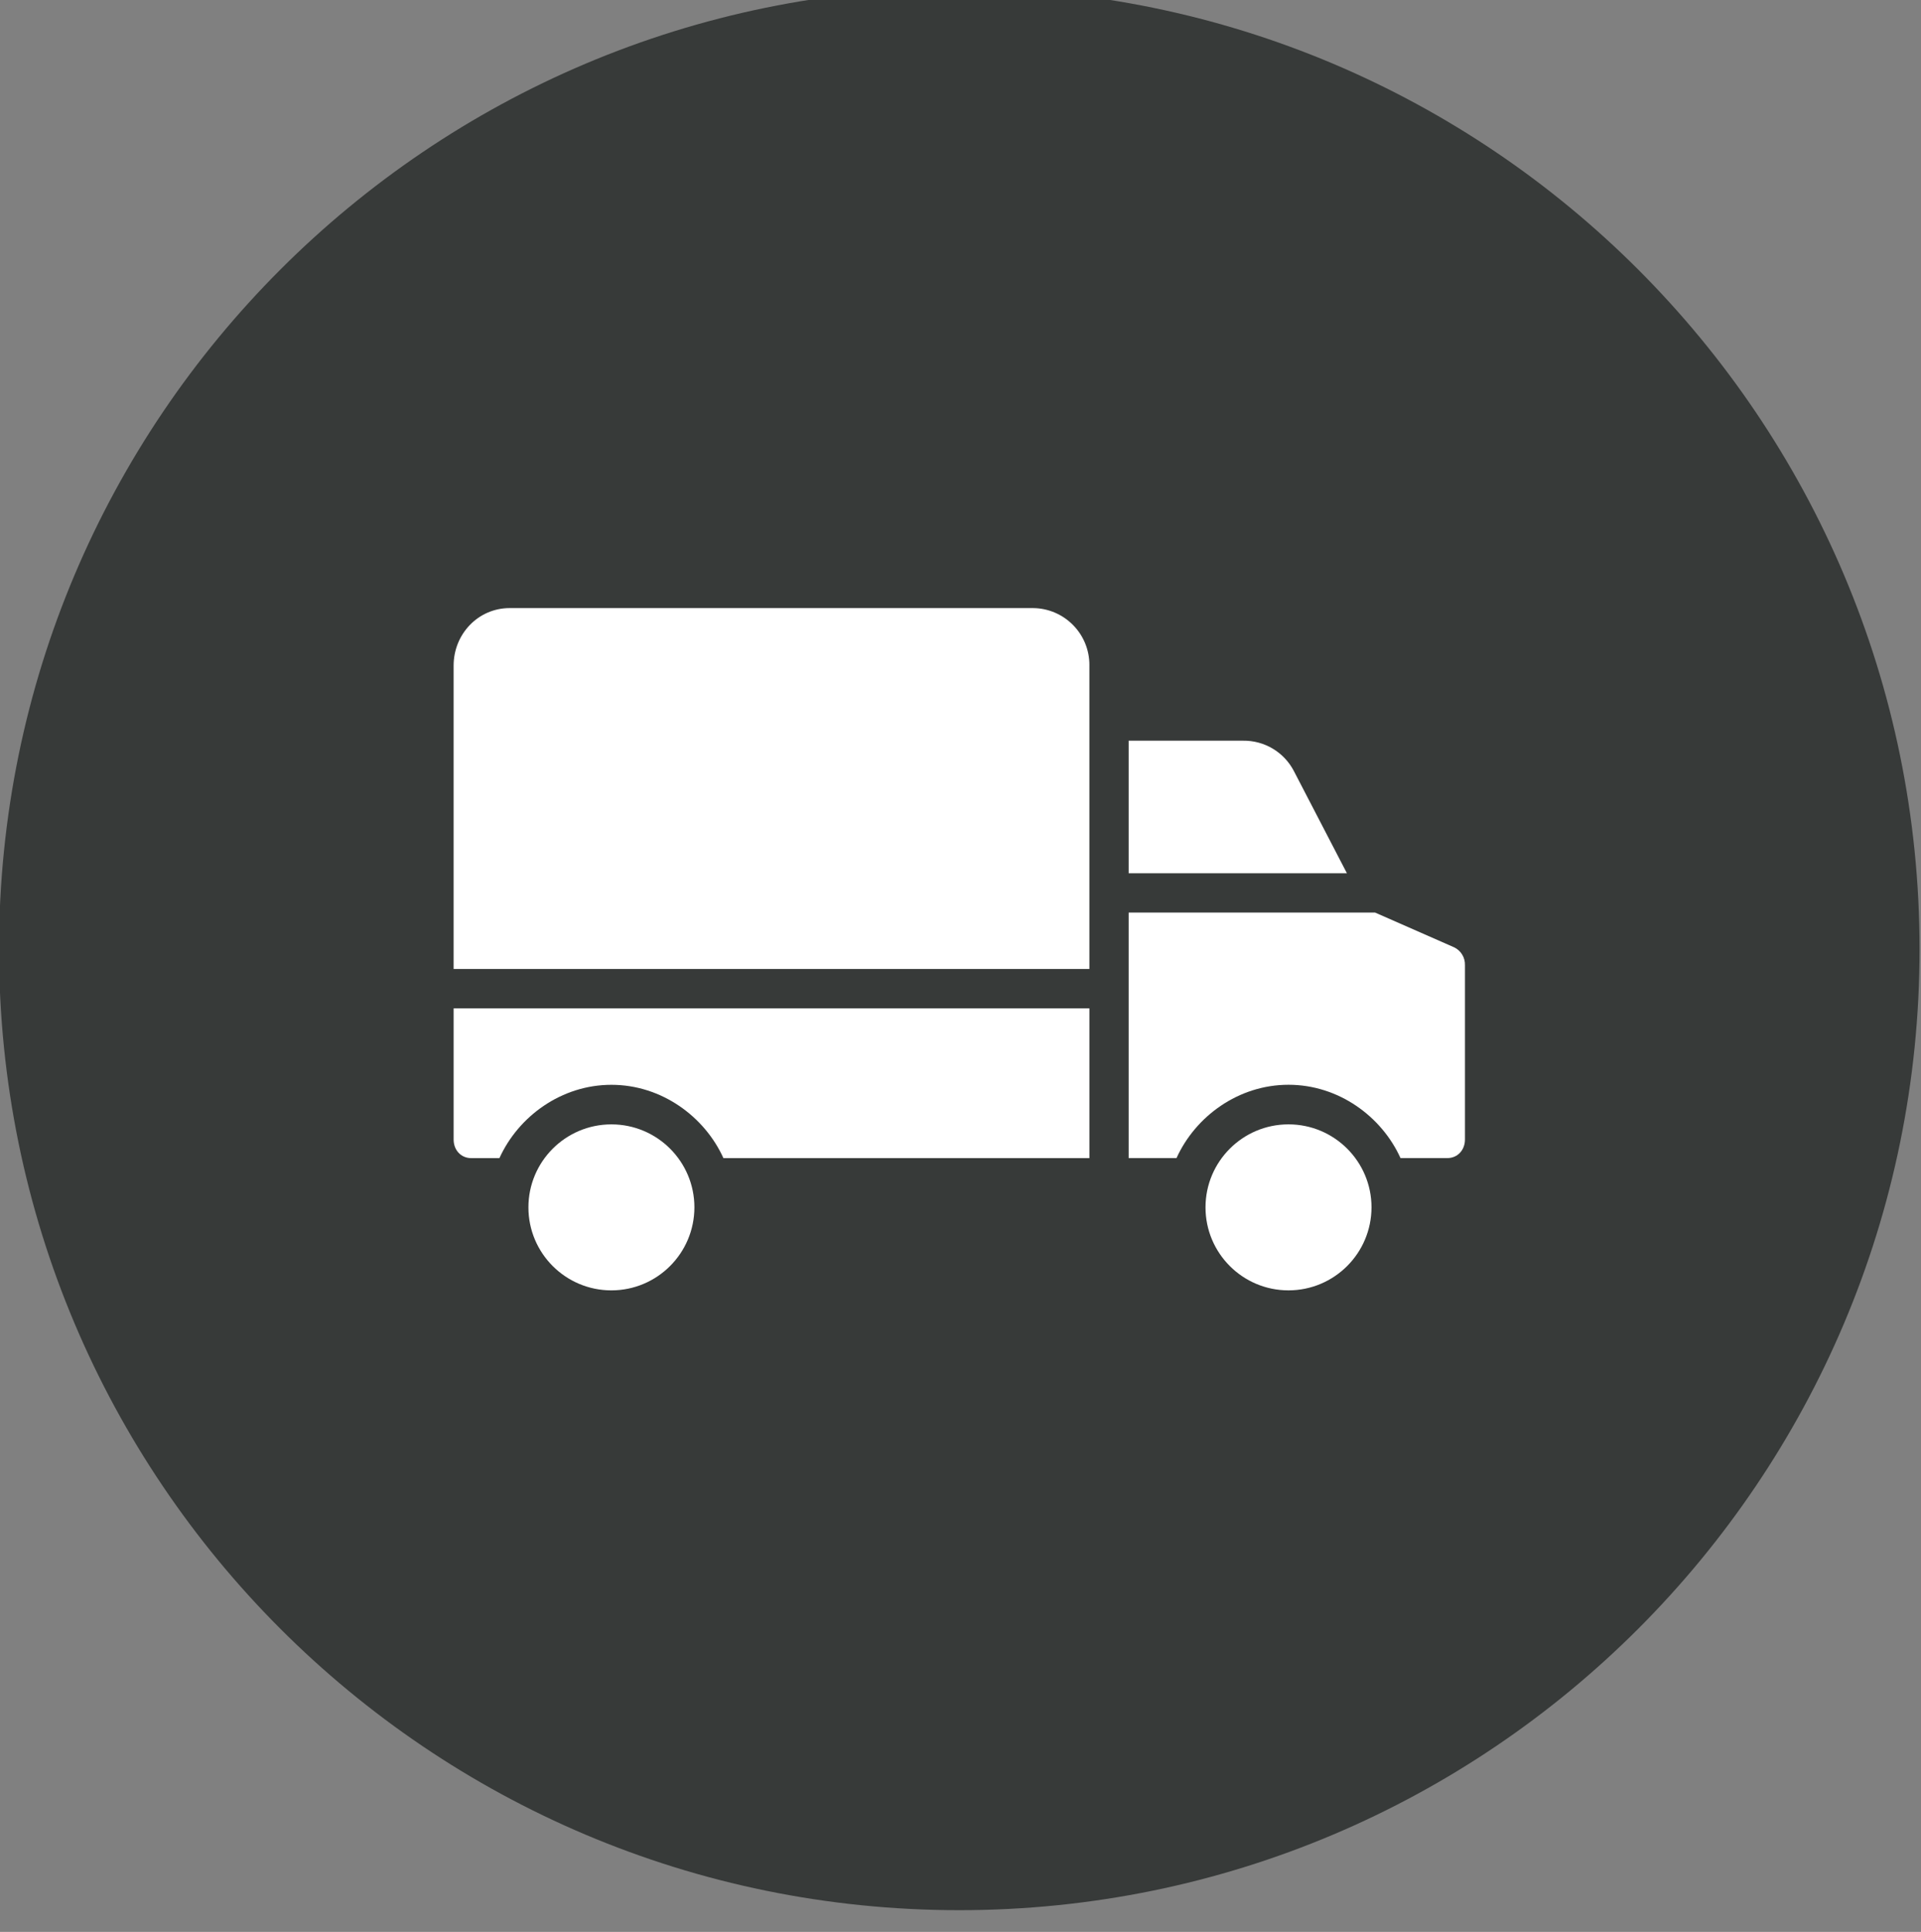 <?xml version="1.0" encoding="UTF-8" standalone="no"?>
<!DOCTYPE svg PUBLIC "-//W3C//DTD SVG 1.1//EN" "http://www.w3.org/Graphics/SVG/1.1/DTD/svg11.dtd">
<svg width="100%" height="100%" viewBox="0 0 180 181" version="1.1" xmlns="http://www.w3.org/2000/svg" xmlns:xlink="http://www.w3.org/1999/xlink" xml:space="preserve" xmlns:serif="http://www.serif.com/" style="fill-rule:evenodd;clip-rule:evenodd;stroke-linejoin:round;stroke-miterlimit:2;">
    <rect x="0" y="0" width="180" height="181" fill="#808080" stroke="none"/>
    <g transform="matrix(1,0,0,1,-5173.33,-16778)">
        <g transform="matrix(1.333,0,0,1.333,4800,12264)">
            <g transform="matrix(0,-1,-1,0,347.499,3385.56)">
                <path d="M-67.5,-67.501C-104.802,-67.501 -135.043,-37.28 -135.043,-0.001C-135.043,37.278 -104.802,67.5 -67.5,67.5C-30.197,67.5 0.043,37.278 0.043,-0.001C0.043,-37.28 -30.197,-67.501 -67.5,-67.501" style="fill:rgb(55,58,57);fill-rule:nonzero;"/>
            </g>
        </g>
        <g transform="matrix(1.333,0,0,1.333,4800,12264)">
            <g transform="matrix(1,0,0,1,311.955,3458.52)">
                <path d="M0,7.924C0,8.653 0.511,9.225 1.24,9.225L3.219,9.225C4.549,6.292 7.576,4.072 11.092,4.072C14.607,4.072 17.634,6.292 18.965,9.225L44.69,9.225L44.69,-1.301L0,-1.301L0,7.924Z" style="fill:white;fill-rule:nonzero;"/>
            </g>
        </g>
        <g transform="matrix(1.333,0,0,1.333,4800,12264)">
            <g transform="matrix(-1,0,0,1,323.046,3477.04)">
                <path d="M0,-11.667C3.222,-11.667 5.834,-9.055 5.834,-5.834C5.834,-2.611 3.222,0 0,0C-3.22,-0.003 -5.83,-2.613 -5.834,-5.834C-5.834,-9.055 -3.222,-11.667 0,-11.667" style="fill:white;fill-rule:nonzero;"/>
            </g>
        </g>
        <g transform="matrix(1.333,0,0,1.333,4800,12264)">
            <g transform="matrix(1,0,0,1,382.285,3465.3)">
                <path d="M0,-12.371L-5.556,-14.813L-22.88,-14.813L-22.88,2.442L-19.517,2.442C-18.187,-0.492 -15.16,-2.711 -11.644,-2.711C-8.129,-2.711 -5.101,-0.492 -3.771,2.442L-0.48,2.442C0.248,2.442 0.759,1.87 0.759,1.141L0.759,-11.116C0.778,-11.648 0.48,-12.141 0,-12.371" style="fill:white;fill-rule:nonzero;"/>
            </g>
        </g>
        <g transform="matrix(1.333,0,0,1.333,4800,12264)">
            <g transform="matrix(1,0,0,1,371.017,3445.57)">
                <path d="M0,-5.034C-0.693,-6.364 -2.078,-7.188 -3.577,-7.164L-11.612,-7.164L-11.612,2.154L3.73,2.154L0,-5.034Z" style="fill:white;fill-rule:nonzero;"/>
            </g>
        </g>
        <g transform="matrix(1.333,0,0,1.333,4800,12264)">
            <g transform="matrix(1,0,0,1,352.682,3454.45)">
                <path d="M0,-25.364L-36.786,-25.364C-39.005,-25.364 -40.728,-23.538 -40.728,-21.319L-40.728,0L3.962,0L3.962,-21.319C3.962,-21.325 3.963,-21.331 3.963,-21.338C3.98,-23.544 2.206,-25.346 0,-25.364" style="fill:white;fill-rule:nonzero;"/>
            </g>
        </g>
        <g transform="matrix(1.333,0,0,1.333,4800,12264)">
            <g transform="matrix(-1,0,0,1,370.641,3477.04)">
                <path d="M0,-11.668C3.222,-11.668 5.834,-9.056 5.834,-5.834C5.834,-2.612 3.222,0 0,-0.001C-3.221,-0.004 -5.83,-2.614 -5.834,-5.835C-5.834,-9.056 -3.222,-11.668 0,-11.668" style="fill:white;fill-rule:nonzero;"/>
            </g>
        </g>
    </g>
</svg>
